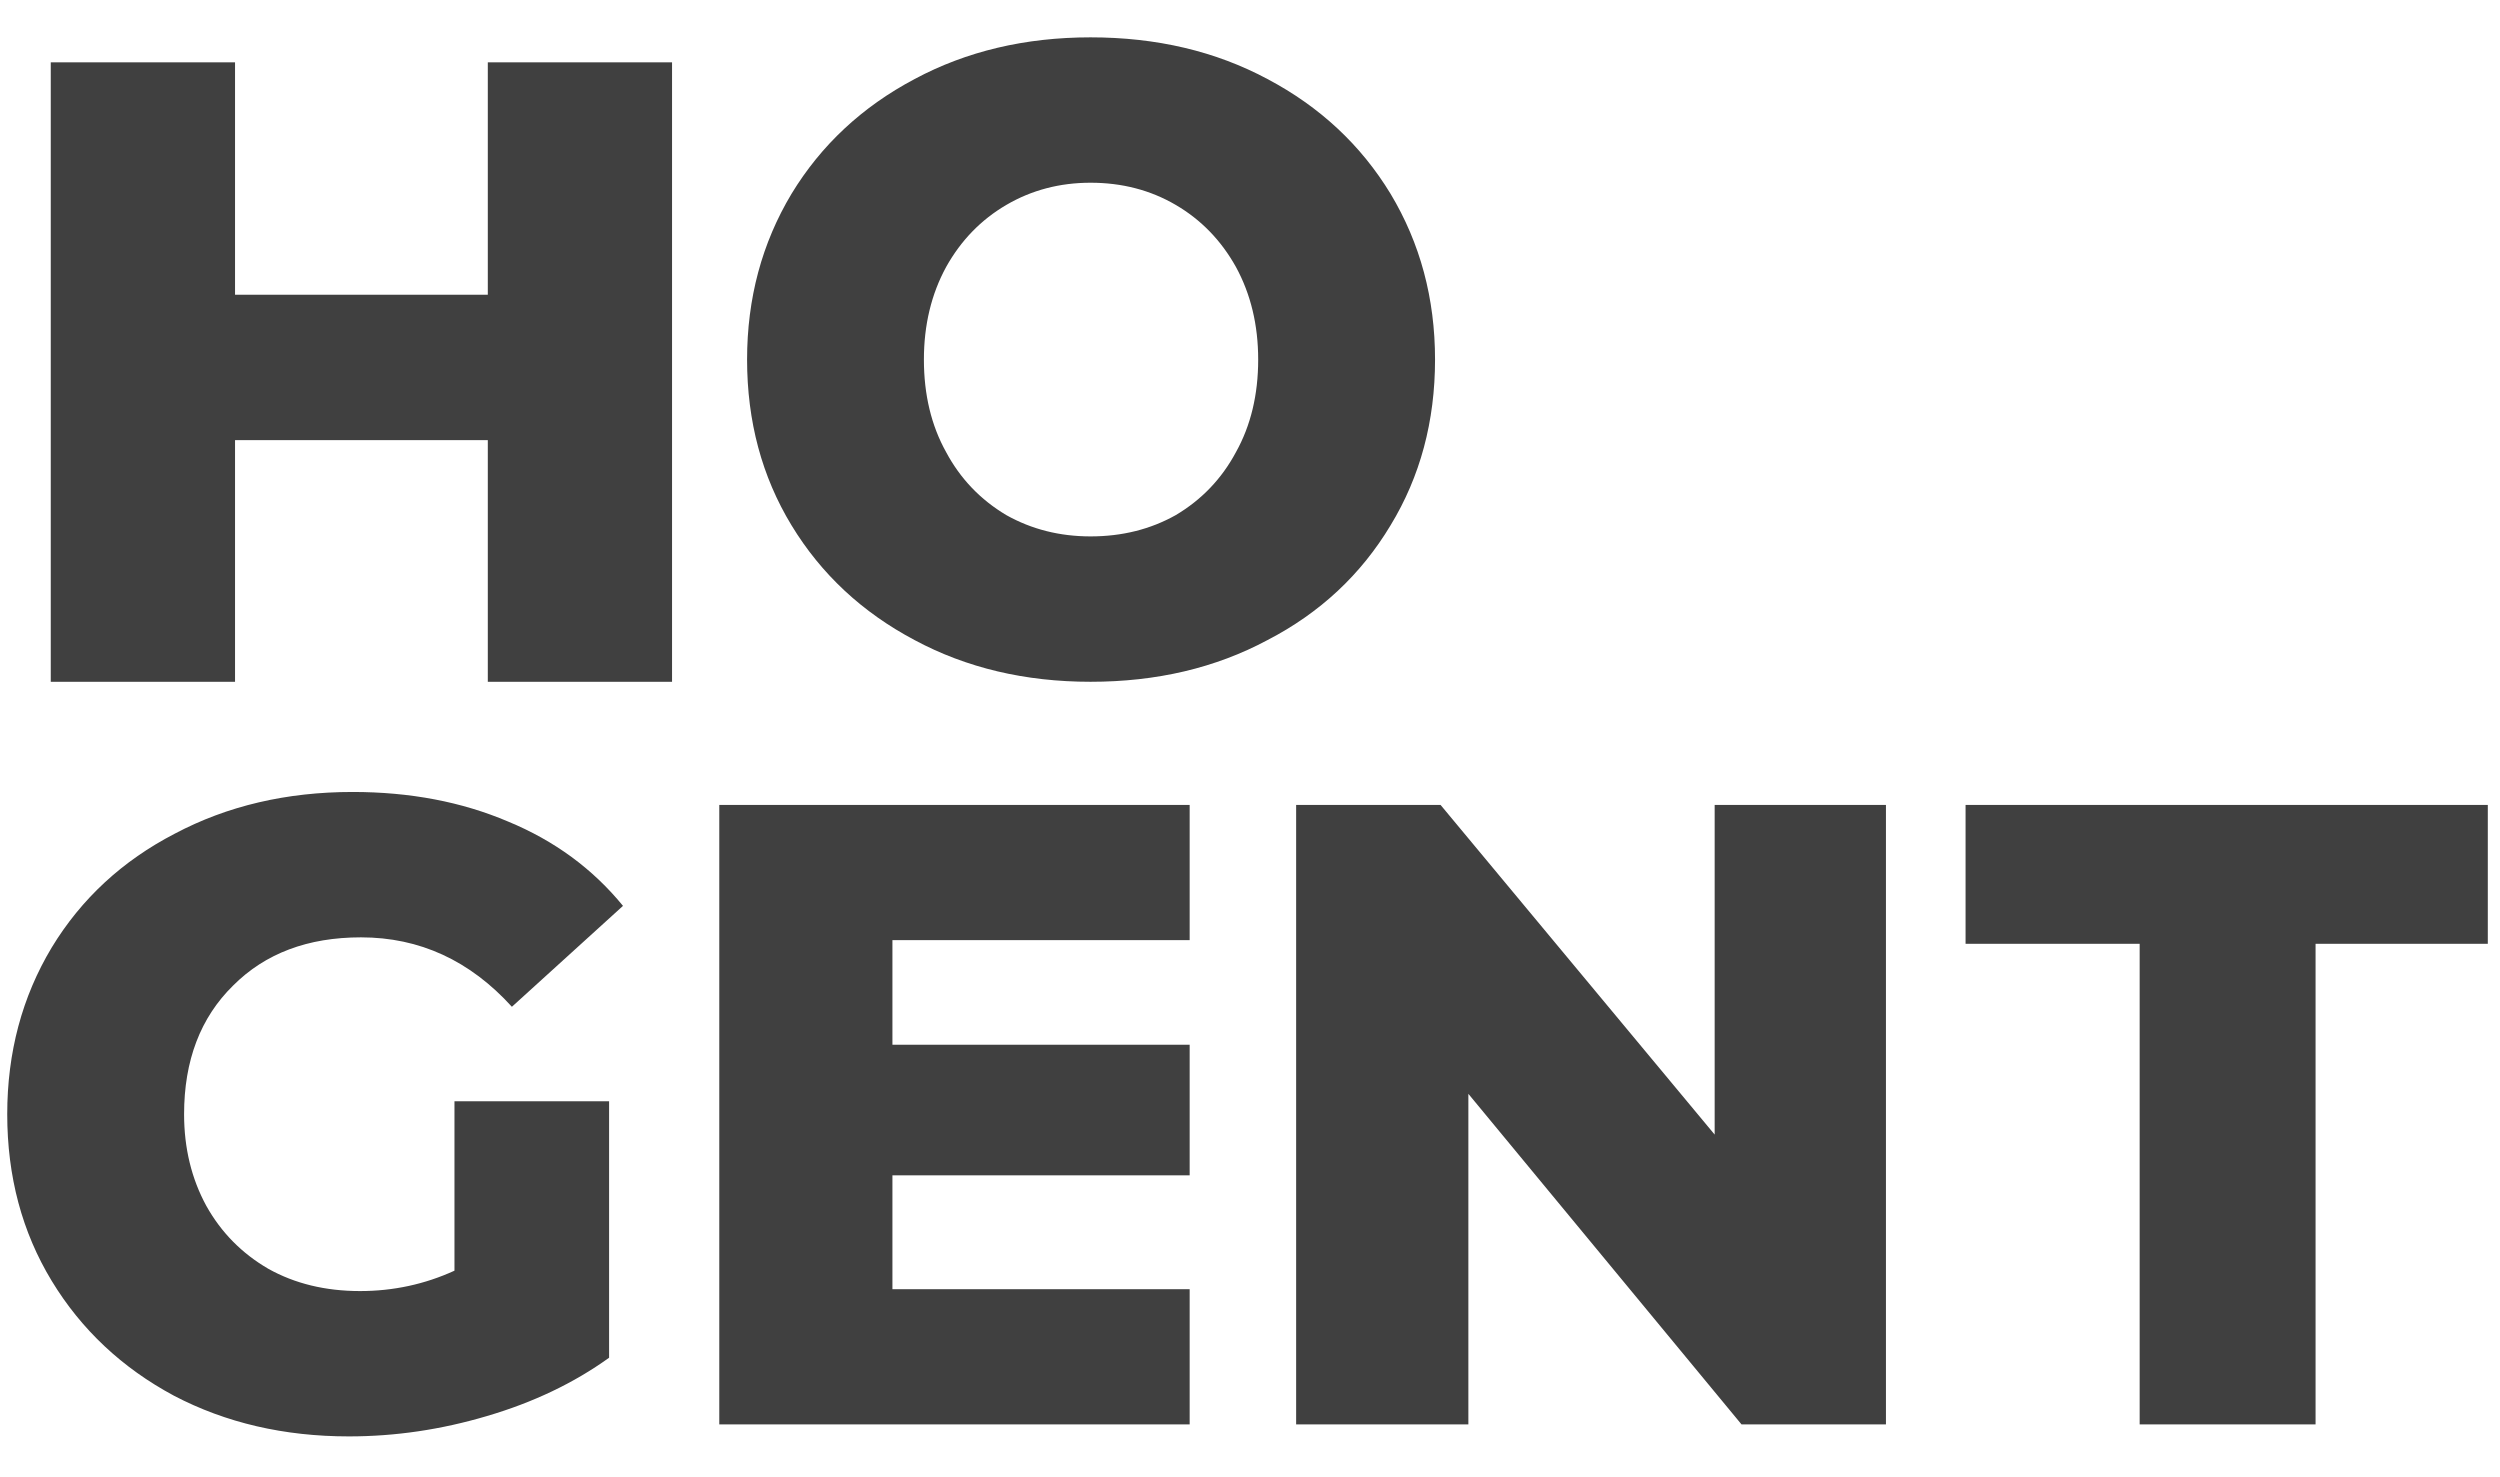 <svg width="66" height="39" viewBox="0 0 66 39" fill="none" xmlns="http://www.w3.org/2000/svg">
<g clip-path="url(#clip0_826_13523)">
<path d="M9.529 24.746C11.077 24.746 12.405 25.357 13.514 26.579L16.447 23.915C15.648 22.937 14.638 22.195 13.416 21.69C12.194 21.169 10.825 20.908 9.309 20.908C7.565 20.908 6.001 21.275 4.616 22.008C3.231 22.725 2.147 23.727 1.365 25.015C0.583 26.318 0.191 27.785 0.191 29.415C0.191 31.061 0.583 32.527 1.365 33.815C2.147 35.102 3.223 36.112 4.591 36.846C5.96 37.563 7.5 37.921 9.211 37.921C10.434 37.921 11.648 37.742 12.854 37.384C14.076 37.025 15.151 36.512 16.08 35.844V29.073H11.998V33.546C11.216 33.904 10.385 34.084 9.505 34.084C8.592 34.084 7.785 33.888 7.085 33.497C6.384 33.09 5.838 32.535 5.447 31.835C5.056 31.118 4.86 30.311 4.86 29.415C4.86 27.997 5.292 26.864 6.156 26.017C7.003 25.169 8.128 24.746 9.529 24.746ZM51.891 21.25V24.917H56.487V37.604H61.131V24.917H65.678V21.25H51.891ZM34.218 21.25V37.604H38.765V28.877L45.976 37.604H49.789V21.25H45.267V29.953L38.031 21.25H34.218ZM31.407 24.819V21.25H18.989V37.604H31.407V34.035H23.56V31.028H31.407V27.581H23.56V24.819H31.407ZM17.742 17.999V1.646H12.878V7.781H6.205V1.646H1.34V17.999H6.205V11.619H12.878V17.999H17.742ZM36.711 13.868C37.494 12.581 37.885 11.122 37.885 9.493C37.885 7.879 37.494 6.421 36.711 5.117C35.929 3.83 34.846 2.819 33.46 2.086C32.091 1.353 30.535 0.986 28.791 0.986C27.064 0.986 25.516 1.353 24.147 2.086C22.762 2.819 21.678 3.83 20.896 5.117C20.114 6.421 19.723 7.879 19.723 9.493C19.723 11.122 20.114 12.581 20.896 13.868C21.678 15.155 22.762 16.166 24.147 16.899C25.516 17.633 27.064 17.999 28.791 17.999C30.535 17.999 32.091 17.633 33.46 16.899C34.846 16.182 35.929 15.172 36.711 13.868ZM28.791 4.824C29.622 4.824 30.372 5.019 31.04 5.41C31.708 5.801 32.238 6.347 32.629 7.048C33.02 7.765 33.216 8.58 33.216 9.493C33.216 10.421 33.02 11.236 32.629 11.937C32.254 12.638 31.725 13.192 31.04 13.599C30.372 13.974 29.622 14.161 28.791 14.161C27.977 14.161 27.235 13.974 26.567 13.599C25.883 13.192 25.353 12.638 24.978 11.937C24.587 11.236 24.391 10.421 24.391 9.493C24.391 8.58 24.587 7.765 24.978 7.048C25.369 6.347 25.899 5.801 26.567 5.41C27.235 5.019 27.977 4.824 28.791 4.824Z" fill="#404040"/>
</g>
<defs>
<clipPath id="clip0_826_13523">
<rect width="66" height="37.644" fill="white" transform="translate(0 0.692)"/>
</clipPath>
</defs>
</svg>
